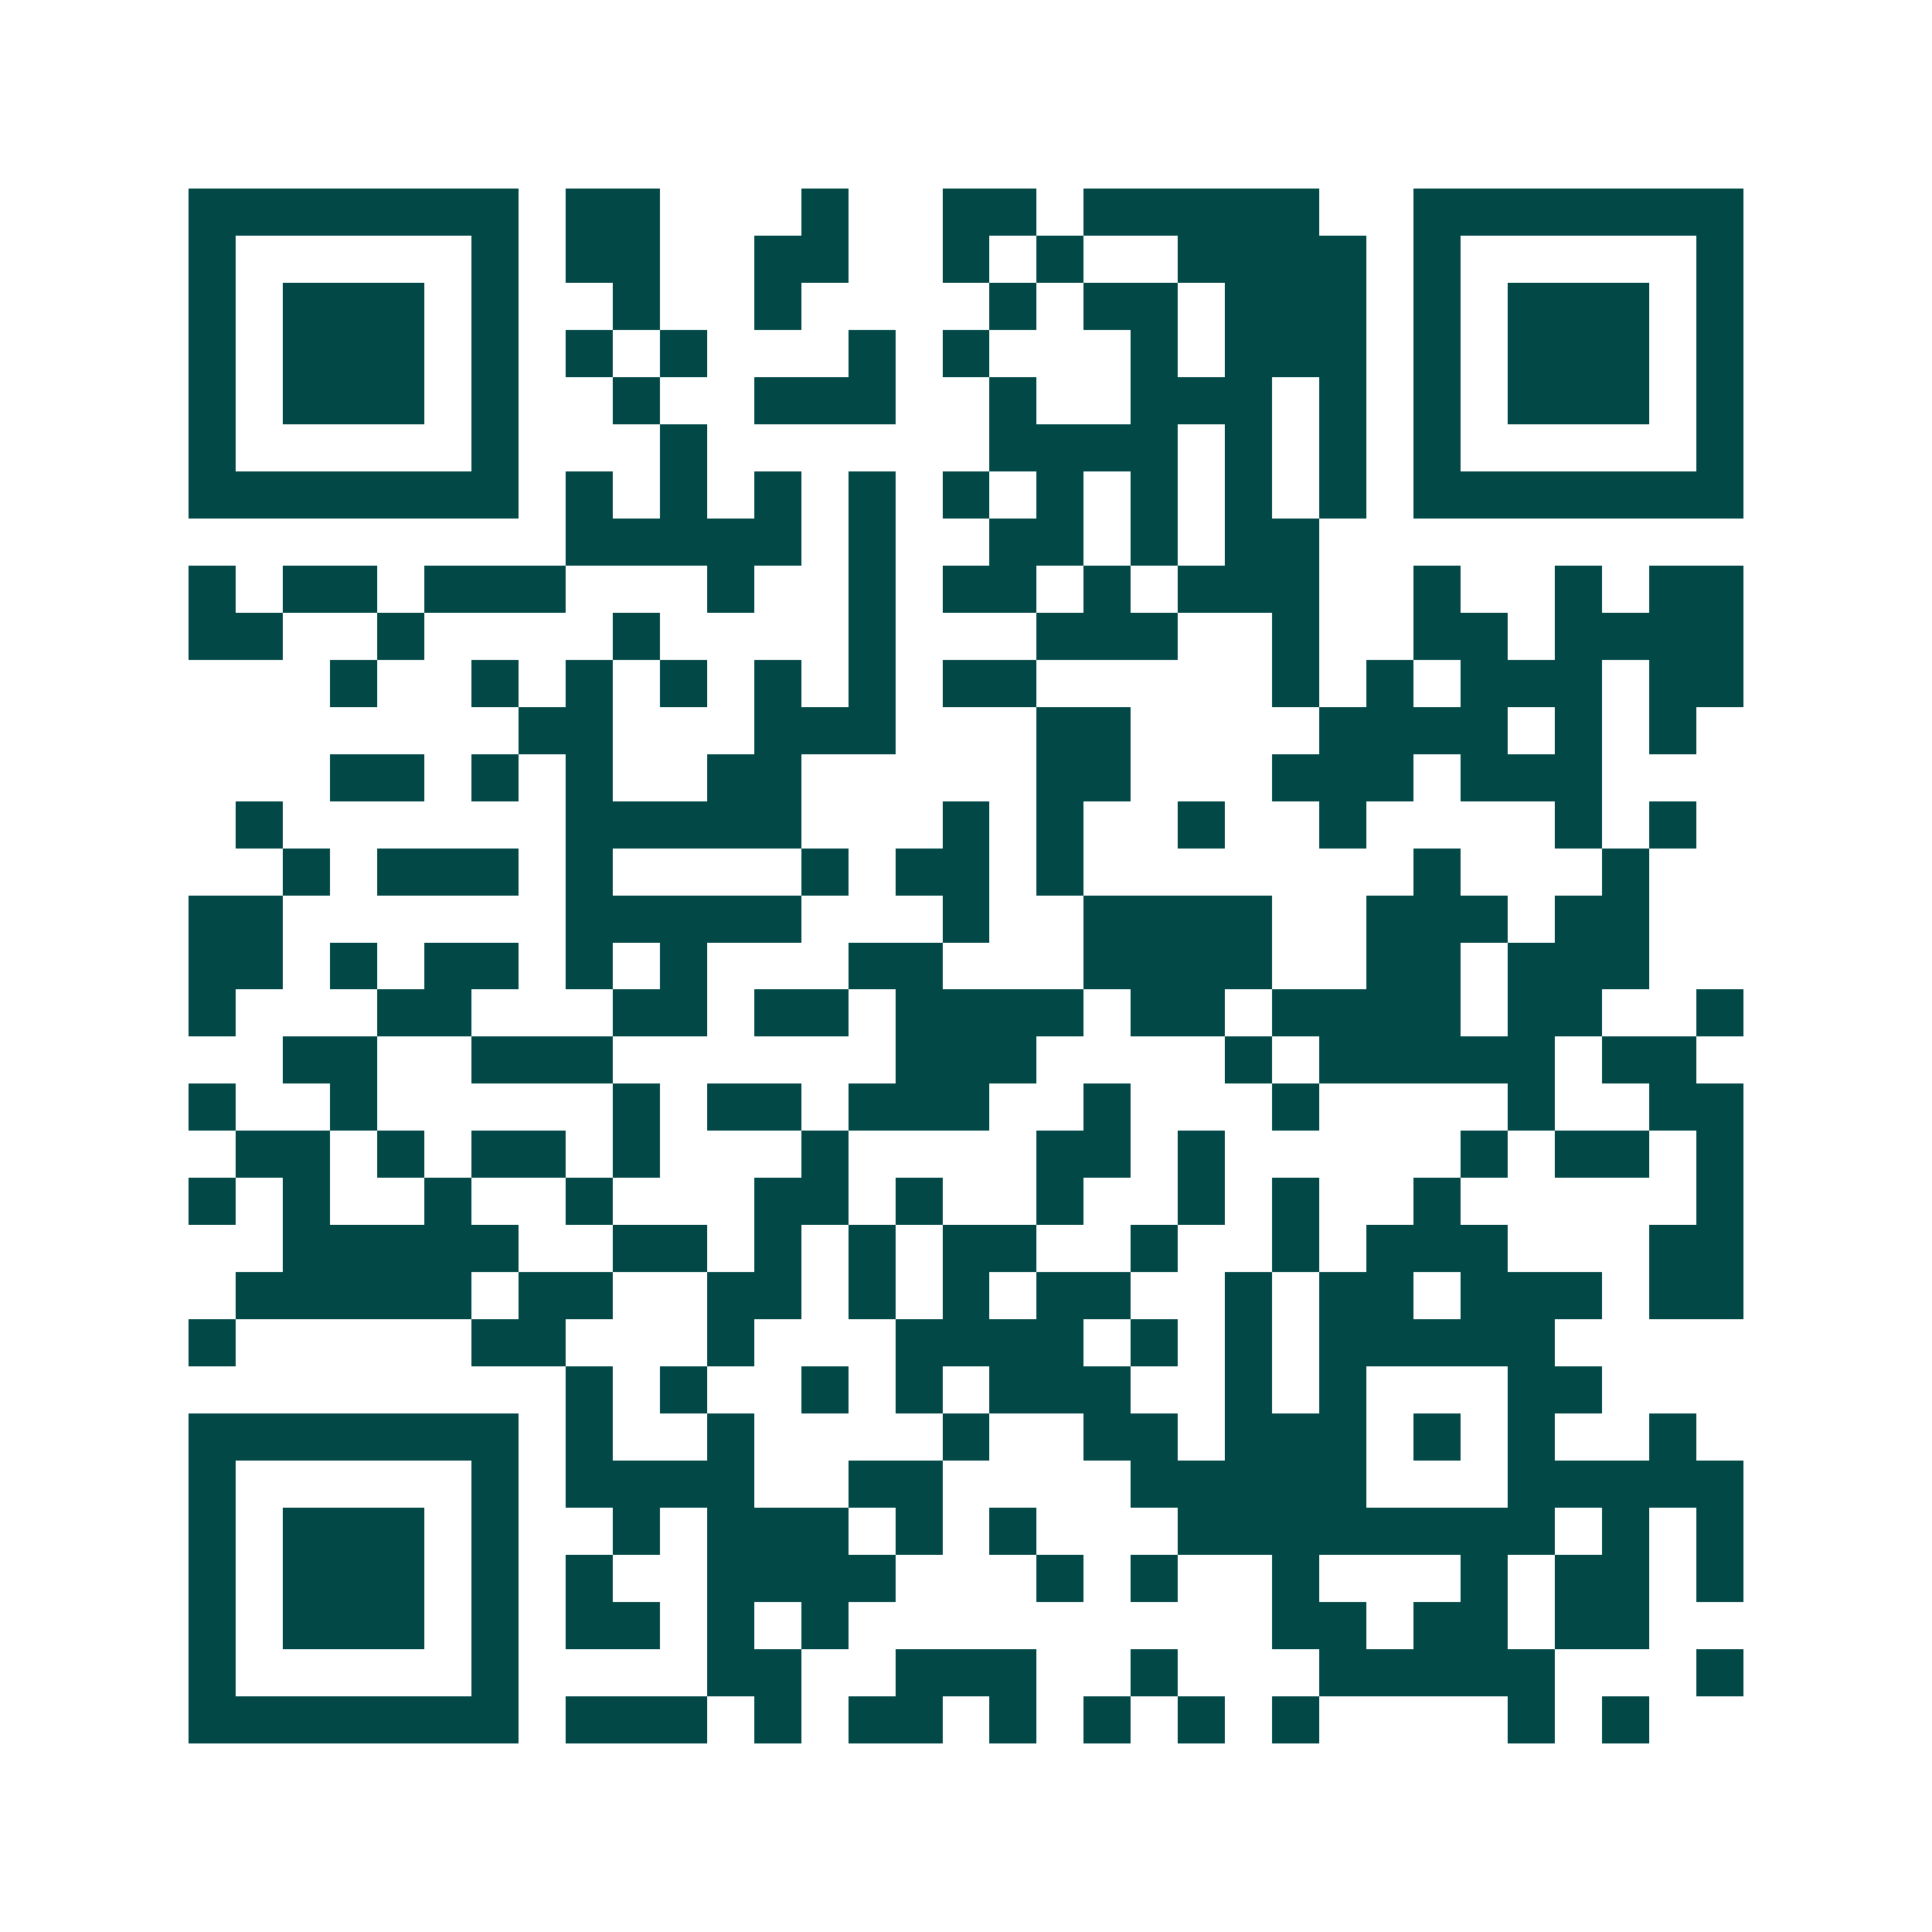 <svg xmlns="http://www.w3.org/2000/svg" width="200" height="200" viewBox="0 0 41 41" shape-rendering="crispEdges"><path fill="#ffffff" d="M0 0h41v41H0z"/><path stroke="#014847" d="M4 4.5h7m1 0h2m3 0h1m2 0h2m1 0h5m2 0h7M4 5.5h1m5 0h1m1 0h2m2 0h2m2 0h1m1 0h1m2 0h4m1 0h1m5 0h1M4 6.5h1m1 0h3m1 0h1m2 0h1m2 0h1m4 0h1m1 0h2m1 0h3m1 0h1m1 0h3m1 0h1M4 7.5h1m1 0h3m1 0h1m1 0h1m1 0h1m3 0h1m1 0h1m3 0h1m1 0h3m1 0h1m1 0h3m1 0h1M4 8.5h1m1 0h3m1 0h1m2 0h1m2 0h3m2 0h1m2 0h3m1 0h1m1 0h1m1 0h3m1 0h1M4 9.5h1m5 0h1m3 0h1m6 0h4m1 0h1m1 0h1m1 0h1m5 0h1M4 10.5h7m1 0h1m1 0h1m1 0h1m1 0h1m1 0h1m1 0h1m1 0h1m1 0h1m1 0h1m1 0h7M12 11.5h5m1 0h1m2 0h2m1 0h1m1 0h2M4 12.5h1m1 0h2m1 0h3m3 0h1m2 0h1m1 0h2m1 0h1m1 0h3m2 0h1m2 0h1m1 0h2M4 13.5h2m2 0h1m4 0h1m4 0h1m3 0h3m2 0h1m2 0h2m1 0h4M7 14.5h1m2 0h1m1 0h1m1 0h1m1 0h1m1 0h1m1 0h2m5 0h1m1 0h1m1 0h3m1 0h2M11 15.5h2m3 0h3m3 0h2m4 0h4m1 0h1m1 0h1M7 16.5h2m1 0h1m1 0h1m2 0h2m5 0h2m3 0h3m1 0h3M5 17.5h1m6 0h5m3 0h1m1 0h1m2 0h1m2 0h1m4 0h1m1 0h1M6 18.5h1m1 0h3m1 0h1m4 0h1m1 0h2m1 0h1m7 0h1m3 0h1M4 19.5h2m6 0h5m3 0h1m2 0h4m2 0h3m1 0h2M4 20.5h2m1 0h1m1 0h2m1 0h1m1 0h1m3 0h2m3 0h4m2 0h2m1 0h3M4 21.5h1m3 0h2m3 0h2m1 0h2m1 0h4m1 0h2m1 0h4m1 0h2m2 0h1M6 22.5h2m2 0h3m6 0h3m4 0h1m1 0h5m1 0h2M4 23.5h1m2 0h1m5 0h1m1 0h2m1 0h3m2 0h1m3 0h1m4 0h1m2 0h2M5 24.5h2m1 0h1m1 0h2m1 0h1m3 0h1m4 0h2m1 0h1m5 0h1m1 0h2m1 0h1M4 25.5h1m1 0h1m2 0h1m2 0h1m3 0h2m1 0h1m2 0h1m2 0h1m1 0h1m2 0h1m5 0h1M6 26.5h5m2 0h2m1 0h1m1 0h1m1 0h2m2 0h1m2 0h1m1 0h3m3 0h2M5 27.5h5m1 0h2m2 0h2m1 0h1m1 0h1m1 0h2m2 0h1m1 0h2m1 0h3m1 0h2M4 28.5h1m5 0h2m3 0h1m3 0h4m1 0h1m1 0h1m1 0h5M12 29.5h1m1 0h1m2 0h1m1 0h1m1 0h3m2 0h1m1 0h1m3 0h2M4 30.5h7m1 0h1m2 0h1m4 0h1m2 0h2m1 0h3m1 0h1m1 0h1m2 0h1M4 31.5h1m5 0h1m1 0h4m2 0h2m4 0h5m3 0h5M4 32.5h1m1 0h3m1 0h1m2 0h1m1 0h3m1 0h1m1 0h1m3 0h8m1 0h1m1 0h1M4 33.5h1m1 0h3m1 0h1m1 0h1m2 0h4m3 0h1m1 0h1m2 0h1m3 0h1m1 0h2m1 0h1M4 34.5h1m1 0h3m1 0h1m1 0h2m1 0h1m1 0h1m9 0h2m1 0h2m1 0h2M4 35.5h1m5 0h1m4 0h2m2 0h3m2 0h1m3 0h5m3 0h1M4 36.5h7m1 0h3m1 0h1m1 0h2m1 0h1m1 0h1m1 0h1m1 0h1m4 0h1m1 0h1"/></svg>
